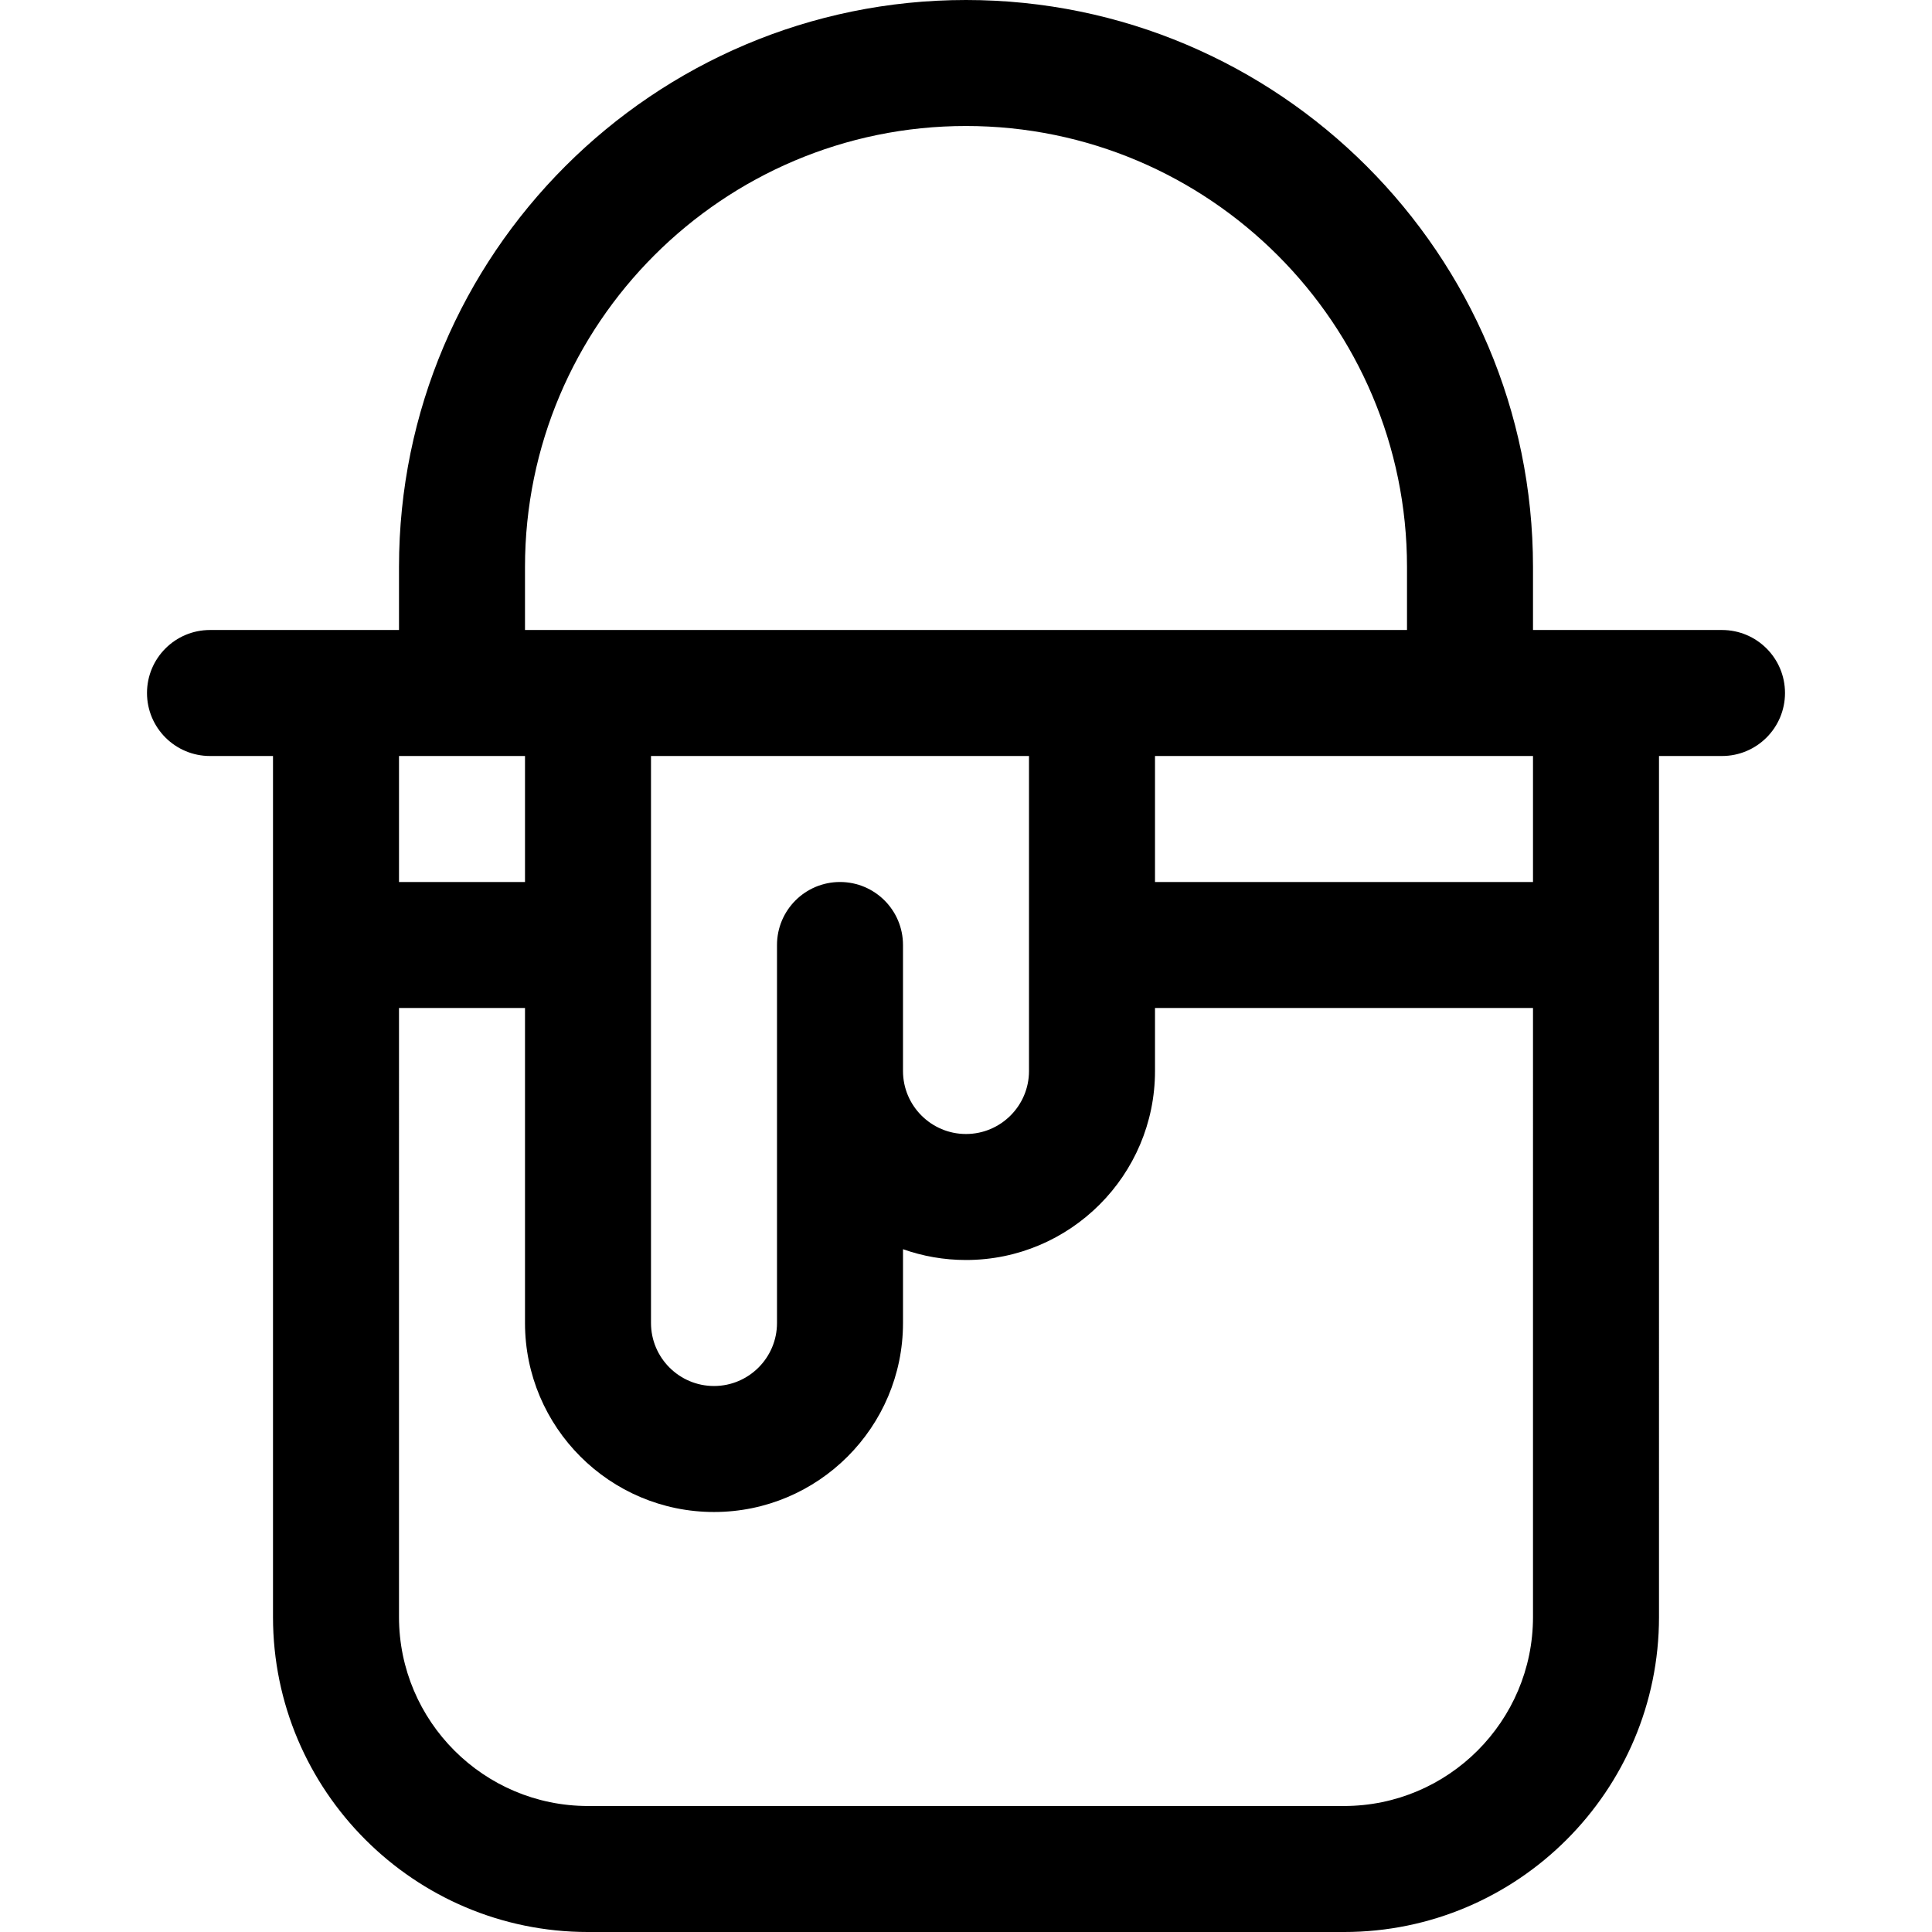 <?xml version="1.0" encoding="iso-8859-1"?>
<!-- Uploaded to: SVG Repo, www.svgrepo.com, Generator: SVG Repo Mixer Tools -->
<svg fill="#000000" height="800px" width="800px" version="1.1" id="Layer_1" xmlns="http://www.w3.org/2000/svg" xmlns:xlink="http://www.w3.org/1999/xlink" 
	 viewBox="0 0 512 512" xml:space="preserve">
<g>
	<g>
		<path d="M456.348,166.957h-50.087V150.26C406.261,67.407,338.854,0,256,0S105.739,67.407,105.739,150.26v16.697H55.652
			c-9.22,0-16.696,7.475-16.696,16.696c0,9.22,7.475,16.696,16.696,16.696h16.696v228.174c0,46.03,37.448,83.478,83.478,83.478
			h200.348c46.03,0,83.478-37.448,83.478-83.478V200.348h16.696c9.22,0,16.696-7.475,16.696-16.696
			C473.043,174.432,465.568,166.957,456.348,166.957z M139.13,150.26c0-64.441,52.428-116.868,116.87-116.868
			S372.87,85.819,372.87,150.26v16.697H139.13V150.26z M222.609,233.739c-9.22,0-16.696,7.475-16.696,16.696v33.391v66.783
			c0,9.206-7.49,16.696-16.696,16.696s-16.696-7.49-16.696-16.696V200.348h100.174v83.478c0,9.206-7.49,16.696-16.696,16.696
			c-9.206,0-16.696-7.49-16.696-16.696v-33.391C239.304,241.214,231.829,233.739,222.609,233.739z M105.739,200.348h16.696h16.696
			v33.391h-33.391V200.348z M406.261,428.522c0,27.618-22.469,50.087-50.087,50.087H155.826c-27.618,0-50.087-22.469-50.087-50.087
			V267.13h33.391v83.478c0,27.618,22.469,50.087,50.087,50.087c27.618,0,50.087-22.469,50.087-50.087v-19.556
			c5.223,1.852,10.844,2.861,16.696,2.861c27.618,0,50.087-22.469,50.087-50.087V267.13h100.174V428.522z M406.261,233.739H306.087
			v-33.391h83.478h16.696V233.739z"/>
	</g>
</g>
</svg>